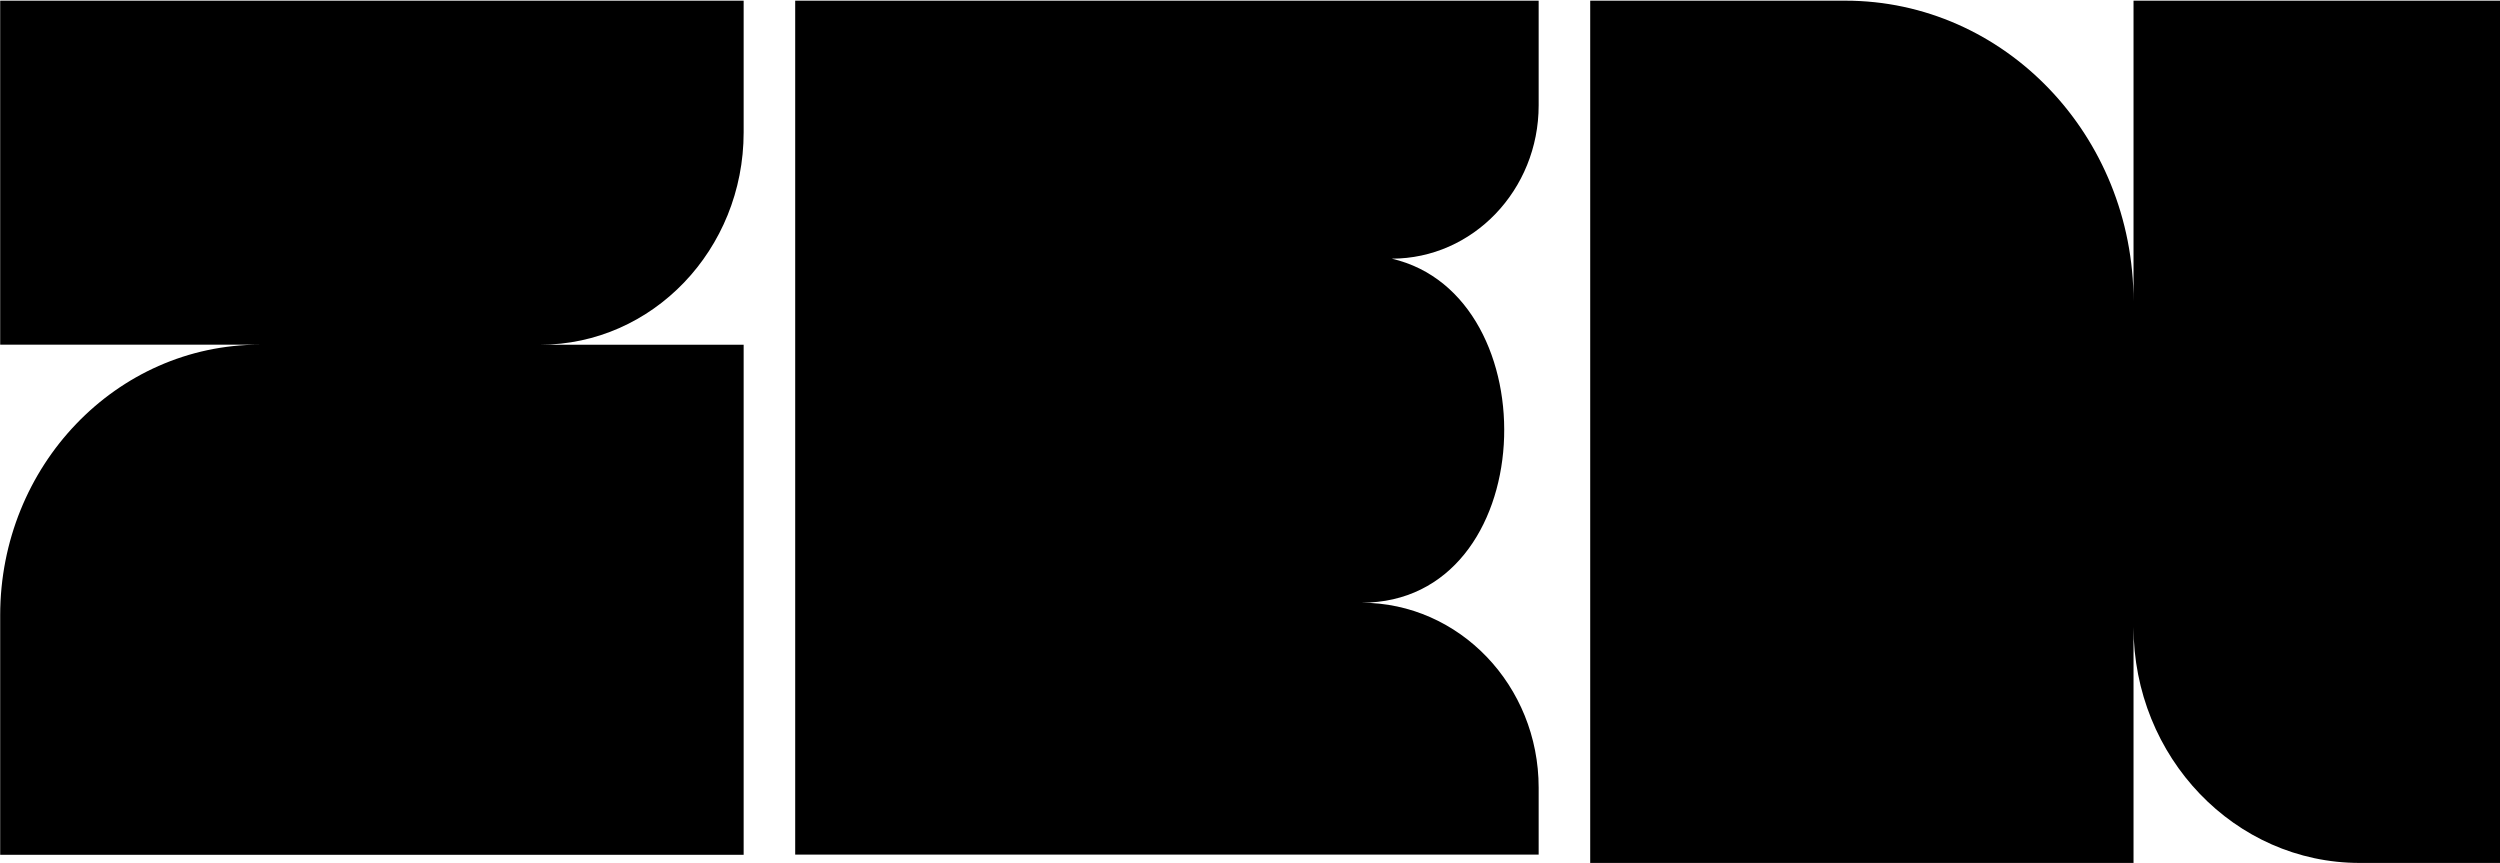 <svg xmlns="http://www.w3.org/2000/svg" width="970" height="335" viewBox="0 0 970 335" fill="none"><path d="M288.536 51.36V0.26H0.072V133.742H100.692C45.13 133.755 0.072 180.773 0.072 238.736V331.659H288.536V133.755H209.566C253.184 133.755 288.536 96.874 288.536 51.36Z" fill="black"></path><path d="M539.997 100.362C601.853 114.695 597.973 233.857 528.243 233.857C566.223 233.857 597 265.986 597 305.61V331.596H308.536V0.26H597V40.87C597 73.719 571.469 100.362 539.985 100.362H539.997Z" fill="black"></path><path d="M915.576 334.819H970V0.26H827.809V116.957C827.809 52.523 777.733 0.26 715.977 0.26H617V334.819H827.809V243.236C827.809 293.818 867.104 334.819 915.576 334.819Z" fill="black"></path></svg>